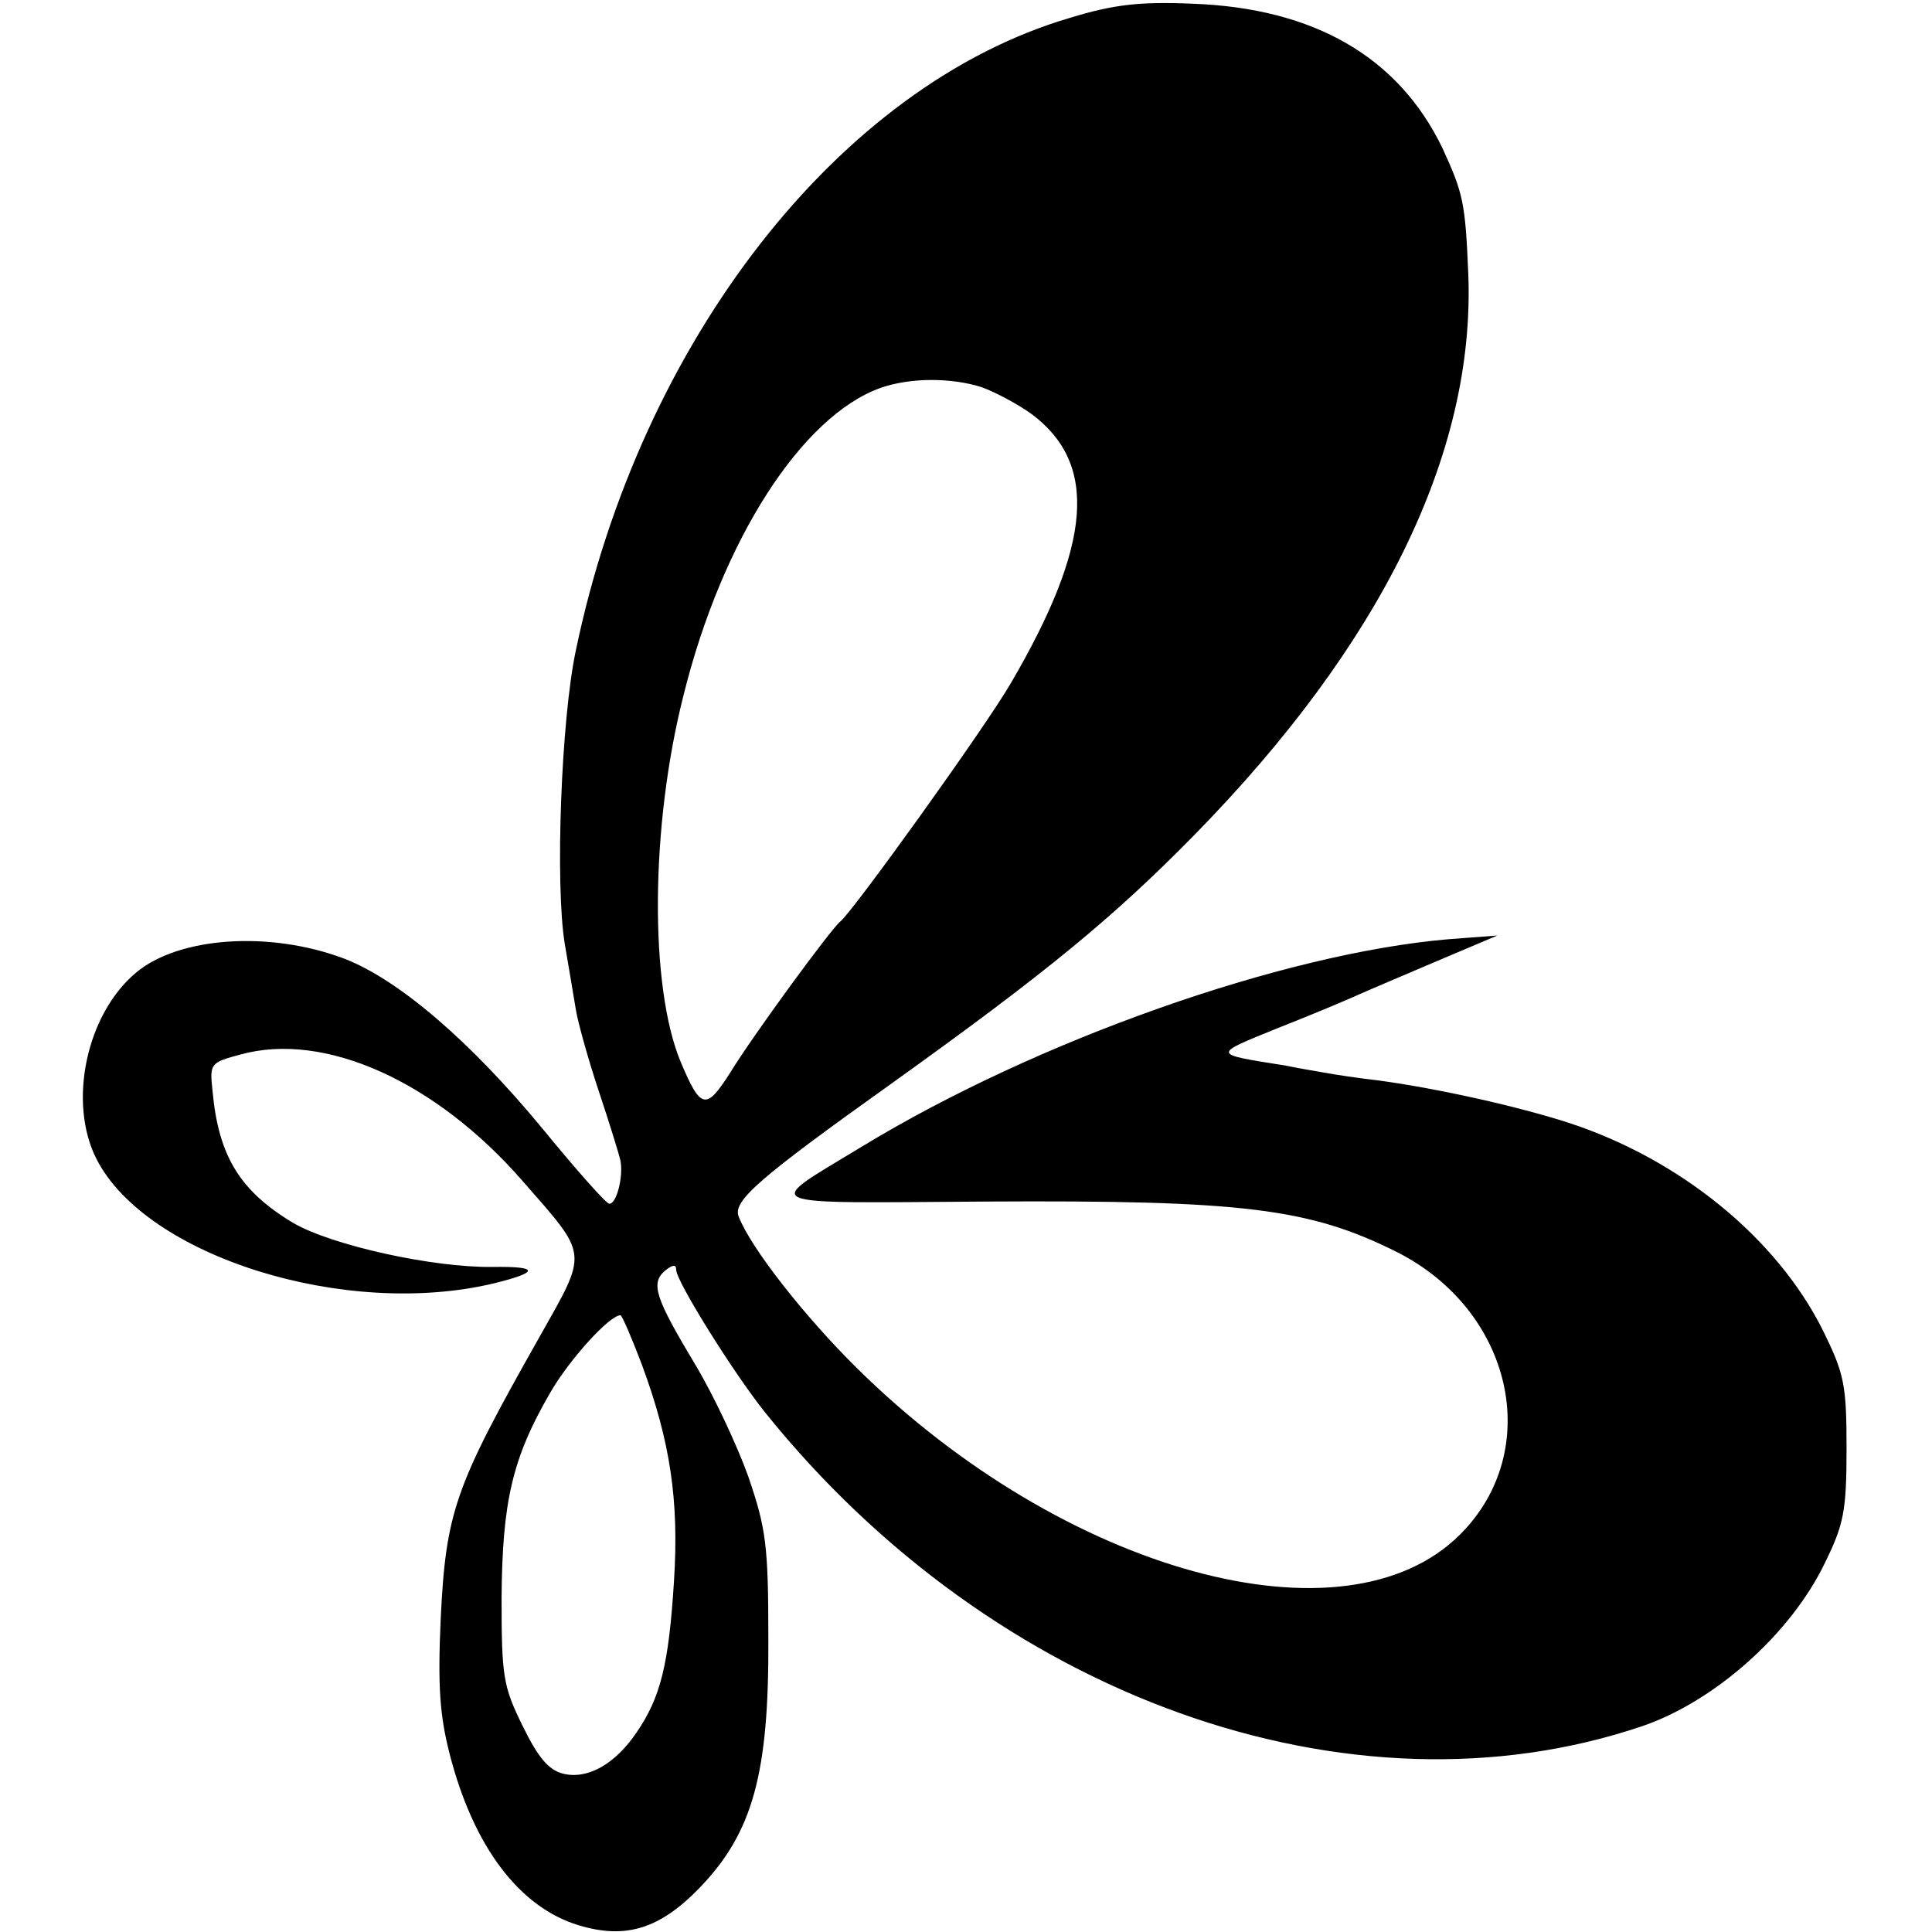 <?xml version="1.0" standalone="no"?>
<!DOCTYPE svg PUBLIC "-//W3C//DTD SVG 20010904//EN"
 "http://www.w3.org/TR/2001/REC-SVG-20010904/DTD/svg10.dtd">
<svg version="1.0" xmlns="http://www.w3.org/2000/svg"
 width="260pt" height="260pt" viewBox="0 0 260 260"
 preserveAspectRatio="xMidYMid meet">
<g transform="translate(0,260) scale(0.1,-0.1)"
fill="#000000" stroke="none">
<path d="M1440 2576 c-310 -91 -578 -434 -665 -851 -20 -94 -28 -316 -15 -395
5 -30 12 -70 15 -89 3 -18 17 -68 31 -110 14 -42 27 -84 29 -93 4 -21 -5 -58
-15 -58 -4 0 -44 45 -89 100 -98 119 -195 202 -268 230 -101 38 -223 29 -280
-19 -67 -56 -92 -175 -53 -251 67 -131 335 -215 535 -167 61 15 61 23 -2 22
-81 -1 -216 29 -268 59 -72 43 -101 90 -109 178 -4 37 -3 38 38 49 113 31 262
-36 379 -170 90 -103 89 -93 22 -212 -113 -200 -125 -233 -132 -379 -4 -90 -1
-129 12 -180 32 -125 94 -207 174 -231 63 -19 109 -5 163 51 71 74 93 153 92
335 0 125 -3 148 -27 218 -15 42 -47 110 -71 150 -54 90 -61 110 -41 127 10 8
15 9 15 1 0 -15 76 -137 119 -191 308 -384 788 -556 1181 -423 97 33 200 124
246 220 25 51 29 69 29 153 0 87 -3 101 -32 160 -62 124 -192 230 -342 279
-68 22 -175 46 -256 57 -27 3 -59 8 -70 10 -11 2 -36 6 -55 10 -100 16 -100
14 -9 51 46 18 93 38 104 43 11 5 58 25 105 45 l85 36 -66 -5 c-222 -19 -554
-136 -789 -279 -135 -82 -148 -76 167 -74 346 2 435 -9 553 -68 156 -79 198
-267 85 -380 -155 -155 -533 -51 -811 223 -71 70 -144 163 -160 205 -8 21 28
52 206 179 208 149 298 223 407 334 252 257 378 514 369 754 -4 98 -7 110 -35
171 -59 122 -172 188 -336 194 -71 3 -106 -1 -165 -19z m-119 -497 c19 -7 49
-23 67 -36 90 -67 82 -175 -28 -363 -35 -60 -211 -305 -229 -320 -12 -9 -118
-154 -148 -203 -33 -52 -40 -50 -67 14 -42 101 -41 317 4 494 52 209 159 375
265 413 40 14 95 14 136 1z m-457 -1316 c38 -103 50 -182 43 -291 -7 -112 -18
-156 -50 -203 -29 -43 -66 -64 -99 -56 -20 5 -34 22 -55 65 -26 53 -28 66 -28
172 1 128 14 187 65 275 25 44 80 105 95 105 2 0 15 -30 29 -67z"/>
</g>
</svg>
